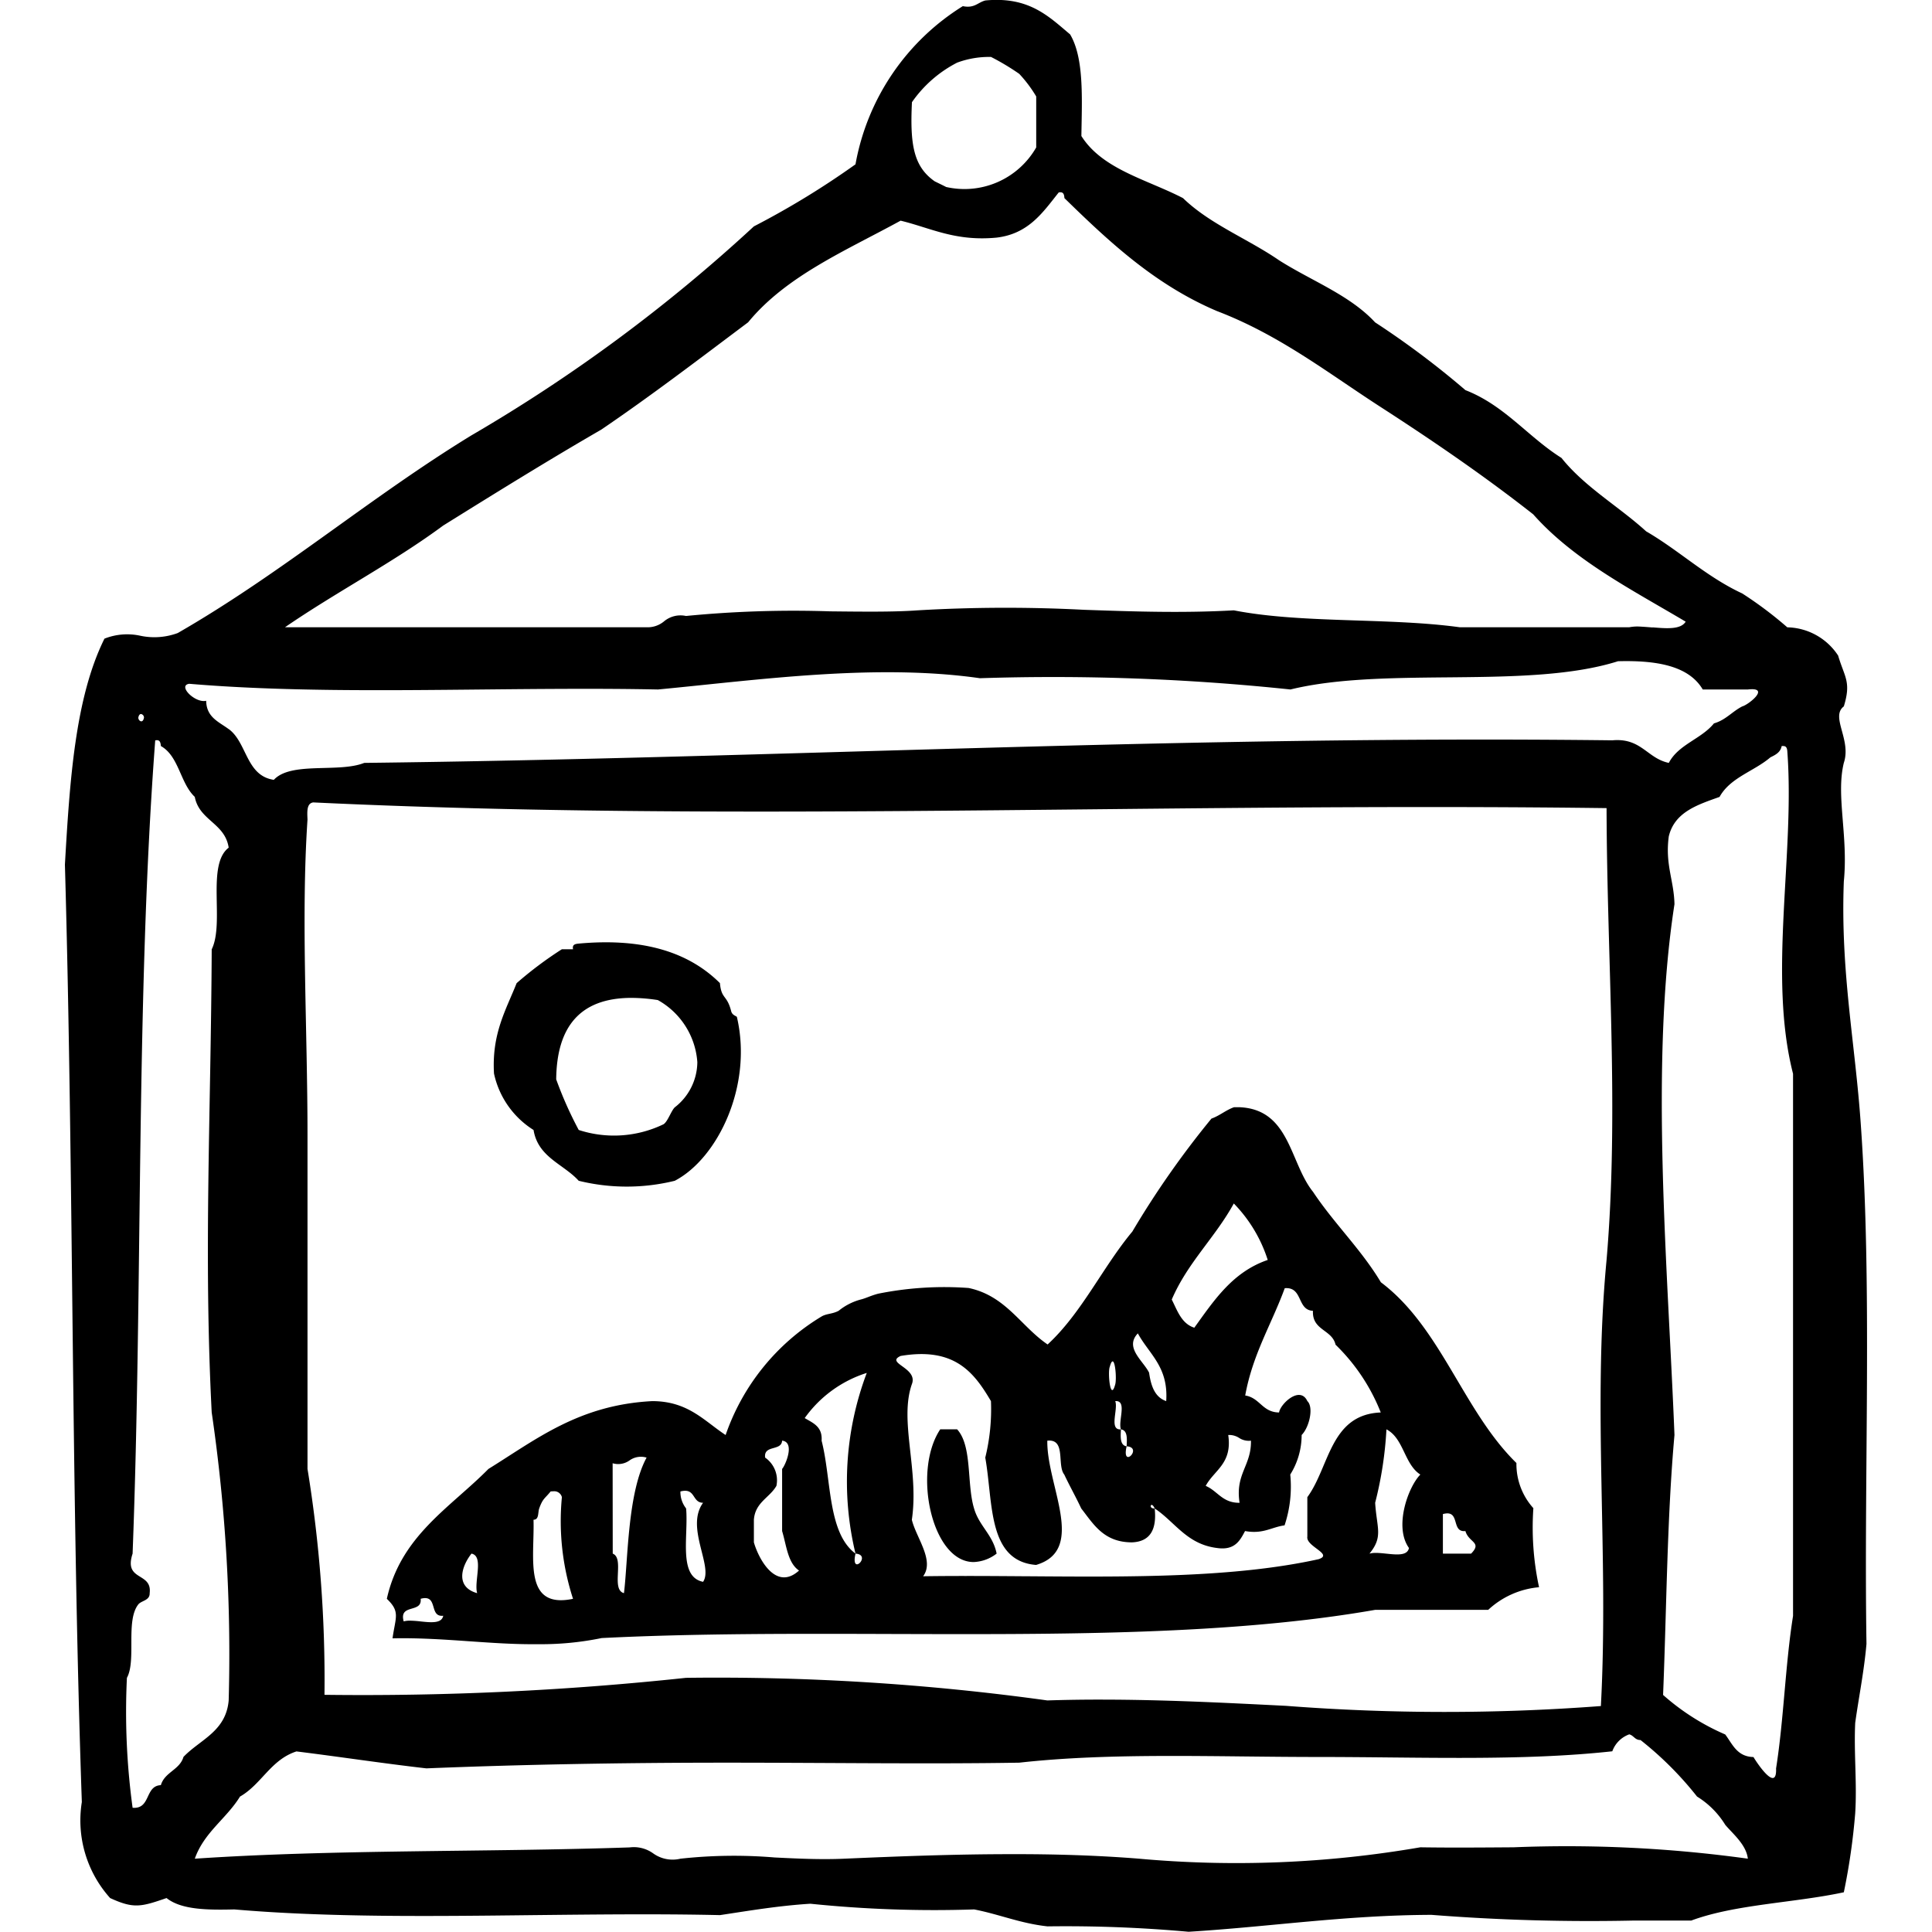 <?xml version="1.0" encoding="utf-8"?>
<svg fill="#000000" width="800px" height="800px" viewBox="-3.42 0 101.845 101.845" xmlns="http://www.w3.org/2000/svg">
  <path id="image2" d="M234.8,806.625c-1.431-.155-2.539-.636-3.868-.893a63.7,63.7,0,0,1-8.634-.3c-1.679.105-3.207.365-4.764.6-3.2-.073-6.5-.035-9.811,0-5.426.063-10.853.125-15.79-.3-1.426.035-2.8.019-3.573-.6-1.346.466-1.734.572-2.975,0a6.12,6.12,0,0,1-1.491-5.062c-.563-16.207-.429-33.11-.892-49.417.255-4.412.536-8.789,2.084-11.909a3.248,3.248,0,0,1,1.9-.152,3.558,3.558,0,0,0,1.965-.145c5.483-3.153,10.125-7.145,15.482-10.421a84.658,84.658,0,0,0,14.887-11.015,43.894,43.894,0,0,0,5.357-3.272,12.39,12.39,0,0,1,5.658-8.338c.62.127.789-.2,1.191-.3,2.3-.218,3.33.837,4.465,1.789.738,1.246.625,3.345.594,5.357,1.113,1.765,3.465,2.291,5.359,3.275,1.409,1.369,3.415,2.143,5.061,3.275,1.7,1.082,3.726,1.829,5.063,3.273a45.618,45.618,0,0,1,4.762,3.573c2.072.808,3.295,2.462,5.062,3.573,1.236,1.543,3.011,2.548,4.463,3.87,1.759,1.022,3.168,2.392,5.065,3.274a20.416,20.416,0,0,1,2.377,1.786,3.284,3.284,0,0,1,2.68,1.49c.338,1.148.7,1.374.3,2.678-.72.546.411,1.756,0,2.977-.423,1.724.239,3.844,0,6.25-.182,4.747.6,8.529.894,12.8.611,8.617.158,18.3.3,27.391-.128,1.459-.4,2.776-.594,4.166-.075,1.584.1,3.183,0,4.762a33.933,33.933,0,0,1-.6,4.168c-2.618.562-5.722.63-8.04,1.49-.995,0-2,0-3,0a106.9,106.9,0,0,1-10.7-.3c-4.546.016-8.5.627-12.8.892A72.138,72.138,0,0,0,234.8,806.625Zm4.762-3.573a56.916,56.916,0,0,0,14.89-.595c1.613.025,3.265.012,4.917,0a69.6,69.6,0,0,1,12.348.6c-.081-.739-.8-1.317-1.191-1.785a4.541,4.541,0,0,0-1.487-1.49,17.938,17.938,0,0,0-2.979-2.979c-.3,0-.355-.239-.594-.3a1.487,1.487,0,0,0-.894.893c-4.819.526-10.123.3-15.48.3-5.446,0-10.88-.245-15.781.3-4.81.079-10.071,0-15.481,0-5.369,0-10.7.094-15.774.3-2.319-.266-4.554-.609-6.848-.893-1.351.435-1.841,1.732-2.977,2.381-.719,1.169-1.891,1.88-2.382,3.274,7.345-.495,15.341-.338,22.923-.595a1.742,1.742,0,0,1,1.238.313,1.755,1.755,0,0,0,1.439.282,25.838,25.838,0,0,1,4.962-.065c1.2.059,2.426.12,3.674.065,2.9-.127,5.842-.239,8.781-.239C235.107,802.813,237.346,802.878,239.56,803.052Zm-51.8-58.945c-1.03,13.658-.652,28.723-1.192,42.869-.485,1.477,1.035.95.9,2.083.012.394-.431.386-.6.595-.68.869-.094,2.945-.6,3.87a37.354,37.354,0,0,0,.3,6.849c.972.078.634-1.157,1.49-1.192.2-.691.991-.8,1.192-1.489.871-.916,2.239-1.332,2.383-2.978a87.885,87.885,0,0,0-.895-15.18c-.432-8.357-.037-15.885,0-24.413.688-1.4-.29-4.457.895-5.359-.194-1.3-1.552-1.429-1.787-2.678-.77-.72-.833-2.146-1.787-2.679-.014-.159-.039-.309-.209-.309A.4.4,0,0,0,187.763,744.107Zm85.738.3c-.063.334-.329.463-.595.594-.854.733-2.116,1.061-2.679,2.085-1.169.417-2.372.8-2.677,2.083-.2,1.49.273,2.306.3,3.573-1.313,8.488-.344,19.235,0,27.983-.393,4.372-.414,9.117-.6,13.7a12.219,12.219,0,0,0,3.276,2.084c.384.509.618,1.17,1.489,1.19.186.317,1.242,1.9,1.191.6.408-2.57.485-5.472.895-8.038v-28.58c-1.326-5.187.1-11.536-.3-16.969-.009-.157-.036-.307-.209-.307A.408.408,0,0,0,273.5,744.405ZM247.37,795a109.114,109.114,0,0,0,16.6.011c.426-7.977-.448-15.669.3-23.518.668-7.826.019-15.811,0-23.816-9.265-.119-18.287-.028-27.18.063-13.838.141-27.362.283-41-.364-.344.051-.32.473-.3.9-.347,5.2,0,10.953,0,16.67V782.51a69.066,69.066,0,0,1,.895,11.909,160.3,160.3,0,0,0,19.055-.895,126.762,126.762,0,0,1,19.05,1.191q1.409-.045,2.8-.043C240.908,794.672,244.152,794.838,247.37,795Zm-55.735-51.492c.974.709.907,2.464,2.38,2.678.906-.98,3.417-.355,4.765-.893,22.066-.259,43.195-1.462,65.792-1.19,1.53-.14,1.831.95,2.979,1.19.509-.976,1.715-1.26,2.38-2.083.618-.175.962-.626,1.49-.894.34-.092,1.512-1.033.3-.893h-2.381c-.737-1.248-2.424-1.544-4.466-1.489-4.749,1.5-12.245.259-17.267,1.489a119.333,119.333,0,0,0-16.372-.594c-5.525-.792-11.753.1-16.969.594-3.017-.061-6.126-.03-9.236,0-5.314.054-10.627.109-15.476-.3-.63.092.312,1.035.894.895C190.464,742.9,191.124,743.128,191.635,743.512Zm-4.765-.6c0,.165.24.338.3,0a.192.192,0,0,0-.159-.193C186.95,742.722,186.893,742.774,186.871,742.915Zm79.829-4.76c.741.061,1.482.122,1.741-.3-2.861-1.7-5.889-3.238-8.036-5.657-2.555-2.008-5.264-3.864-8.038-5.655s-5.332-3.8-8.634-5.061c-3.274-1.391-5.679-3.65-8.041-5.954-.014-.181-.042-.352-.3-.3-.835,1.048-1.586,2.182-3.276,2.382-2.189.207-3.46-.507-5.059-.894-2.884,1.581-6.025,2.905-8.038,5.358-2.554,1.915-5.083,3.85-7.742,5.657-2.83,1.636-5.585,3.347-8.337,5.06-2.623,1.941-5.634,3.5-8.336,5.359h19.057a1.351,1.351,0,0,0,.924-.311,1.354,1.354,0,0,1,1.158-.284,58.268,58.268,0,0,1,7.6-.244c1.751.019,3.371.038,4.611-.053a79.713,79.713,0,0,1,8.779-.028c2.6.09,5.19.18,7.889.028,3.57.7,8.158.376,11.91.892h8.932a2.36,2.36,0,0,1,.47-.04C266.175,738.112,266.438,738.134,266.7,738.155Zm-32.495-25.308v-2.678a6.861,6.861,0,0,0-.895-1.192,12.8,12.8,0,0,0-1.487-.891,4.832,4.832,0,0,0-1.786.3,6.535,6.535,0,0,0-2.383,2.085c-.108,2.229.083,3.387,1.194,4.168.029.018.647.314.6.3A4.358,4.358,0,0,0,234.205,712.847ZM204.372,791.6c-1.364-.095-2.737-.189-4.1-.158.157-1.123.419-1.4-.3-2.083.738-3.33,3.336-4.8,5.356-6.847,2.516-1.555,4.764-3.375,8.633-3.575,1.888,0,2.733,1.039,3.87,1.787a11.785,11.785,0,0,1,5.061-6.251c.262-.154.571-.123.9-.3a3.109,3.109,0,0,1,1.191-.6c.26-.068.51-.2.893-.3a17.66,17.66,0,0,1,4.764-.3c1.968.414,2.748,2.014,4.165,2.978,1.805-1.669,2.89-4.059,4.467-5.954a47.766,47.766,0,0,1,4.169-5.953c.44-.156.749-.443,1.189-.6h.3c2.656.121,2.631,2.925,3.869,4.464,1.11,1.67,2.533,3.026,3.574,4.764,3.174,2.382,4.334,6.778,7.145,9.527a3.474,3.474,0,0,0,.893,2.381,14.934,14.934,0,0,0,.3,4.167,4.51,4.51,0,0,0-2.679,1.192h-5.954c-7.6,1.329-16.551,1.3-25.5,1.273-5.183-.016-10.365-.032-15.283.215a15.781,15.781,0,0,1-3.387.323C206.735,791.764,205.557,791.682,204.372,791.6Zm-2.617-1.049c.555.058,1.11.115,1.19-.3-.365.04-.44-.212-.514-.464-.085-.284-.169-.57-.676-.43.089.781-1.156.236-.895,1.191a1.232,1.232,0,0,1,.334-.038A5.535,5.535,0,0,1,201.755,790.551Zm6.849-6.85c-.3.376-.409.356-.6.894-.078.224,0,.591-.3.595.06,2.022-.559,4.723,2.083,4.168A13.258,13.258,0,0,1,209.2,784a.413.413,0,0,0-.451-.309A1.091,1.091,0,0,0,208.6,783.7Zm3.276,3.275c.639.252-.113,1.9.592,2.083.217-1.768.186-5.292,1.193-7.145a1.035,1.035,0,0,0-.9.149,1.025,1.025,0,0,1-.89.149Zm-7.147,2.083c-.177-.616.368-1.956-.3-2.083C203.86,787.713,203.609,788.747,204.733,789.06Zm10.715-5.359a1.4,1.4,0,0,0,.3.894c.131,1.455-.431,3.606.895,3.868.553-.811-.949-2.864,0-4.167-.525,0-.419-.632-.946-.632A.97.97,0,0,0,215.448,783.7Zm4.466-1.786a1.454,1.454,0,0,1,.595,1.49c-.361.63-1.118.864-1.188,1.785v1.193c.244.857,1.155,2.595,2.38,1.486-.595-.4-.661-1.319-.892-2.082V782.51c.17-.182.7-1.412,0-1.489C220.777,781.585,219.824,781.228,219.914,781.915Zm13.82,6.255c5.458.041,10.916.081,15.357-.9.8-.268-.683-.665-.595-1.19V784c1.175-1.6,1.2-4.358,3.87-4.465a10.184,10.184,0,0,0-2.383-3.573c-.183-.809-1.243-.742-1.191-1.786-.854-.038-.518-1.272-1.487-1.192-.69,1.889-1.689,3.471-2.084,5.656.774.12.9.887,1.784.895.072-.461,1.105-1.429,1.491-.6.343.32.11,1.373-.3,1.787a3.93,3.93,0,0,1-.6,2.085,6.471,6.471,0,0,1-.3,2.679c-.7.094-1.12.472-2.084.3-.272.52-.553,1.032-1.489.892-1.584-.2-2.2-1.369-3.274-2.083-.121-.28-.235-.186-.205-.093.016.052.077.1.205.093.118,1.111-.238,1.747-1.193,1.787-1.49,0-2.026-.951-2.679-1.787-.284-.608-.608-1.178-.894-1.786-.4-.5.109-1.894-.894-1.787-.037,2.377,2.091,5.756-.593,6.551-2.573-.208-2.255-3.3-2.678-5.658a10.647,10.647,0,0,0,.3-2.979c-.885-1.495-1.9-2.864-4.763-2.38-.834.384.937.618.593,1.49-.675,1.937.387,4.526,0,7.145.22.932,1.211,2.146.595,2.978q1.1-.016,2.216-.015C231.55,788.153,232.642,788.162,233.735,788.17ZM222,779.831c.436.26.942.445.891,1.191.526,2.057.309,4.855,1.787,5.954-.284,1.237.89.061,0,0a16.2,16.2,0,0,1,.594-9.526A6.369,6.369,0,0,0,222,779.831Zm30.664,7.147c.554.058,1.11.116,1.189-.3-.8-1.113-.046-3.212.6-3.87-.849-.543-.872-1.911-1.787-2.383a19.863,19.863,0,0,1-.595,3.871c.085,1.351.434,1.783-.3,2.68a1.229,1.229,0,0,1,.334-.038C252.276,786.938,252.47,786.958,252.663,786.978Zm2.978-2.086v2.084h1.487c.6-.607-.13-.583-.3-1.19-.366.04-.441-.212-.515-.464-.069-.234-.138-.468-.439-.468A.893.893,0,0,0,255.641,784.892Zm-11.316-4.169c.222,1.51-.737,1.844-1.188,2.682.626.263.88.905,1.786.891-.239-1.527.626-1.952.6-3.274a.928.928,0,0,1-.626-.147.965.965,0,0,0-.5-.154Zm-5.356.595c-.284,1.239.889.061,0,0,.023-.422.049-.841-.3-.893C238.646,780.849,238.623,781.269,238.97,781.318Zm-.6-2.382c.164.437-.348,1.543.3,1.49-.16-.422.326-1.491-.258-1.491Zm1.786-1.486c.1.7.306,1.282.9,1.486.124-1.811-.9-2.472-1.495-3.57C238.839,776.123,239.859,776.818,240.16,777.45Zm-2.084-.3c-.1.365.05,1.84.3.893.071-.279.005-1.2-.141-1.2C238.187,776.84,238.134,776.929,238.075,777.152Zm3.275-3.572c.3.593.513,1.272,1.191,1.489,1.039-1.44,2.02-2.94,3.87-3.572a7.533,7.533,0,0,0-1.788-2.977C243.639,770.31,242.183,771.635,241.35,773.58Zm-12.207,6.845h.894c.807.883.5,2.877.893,4.17.264.926.994,1.386,1.19,2.381a2.1,2.1,0,0,1-1.213.446C228.7,787.422,227.668,782.643,229.144,780.425Zm-19.053-13.1c-.8-.887-2.143-1.231-2.381-2.679a4.674,4.674,0,0,1-2.085-2.977c-.122-2.106.628-3.339,1.193-4.763a20.043,20.043,0,0,1,2.382-1.786h.593c-.055-.254.116-.282.3-.3,3.491-.318,5.847.5,7.442,2.083.076.862.372.6.595,1.488.058.218.288.249.3.3.847,3.621-1.014,7.454-3.276,8.633a10.6,10.6,0,0,1-5.062,0Zm-1.191-5.359a20.239,20.239,0,0,0,1.191,2.679,6,6,0,0,0,4.468-.3c.221-.132.4-.7.594-.892a3.042,3.042,0,0,0,1.191-2.382,4.073,4.073,0,0,0-2.083-3.274,9.3,9.3,0,0,0-1.4-.115C210.115,757.687,208.929,759.248,208.9,761.969Z" transform="translate(-183 -705.077)"/>
</svg>
